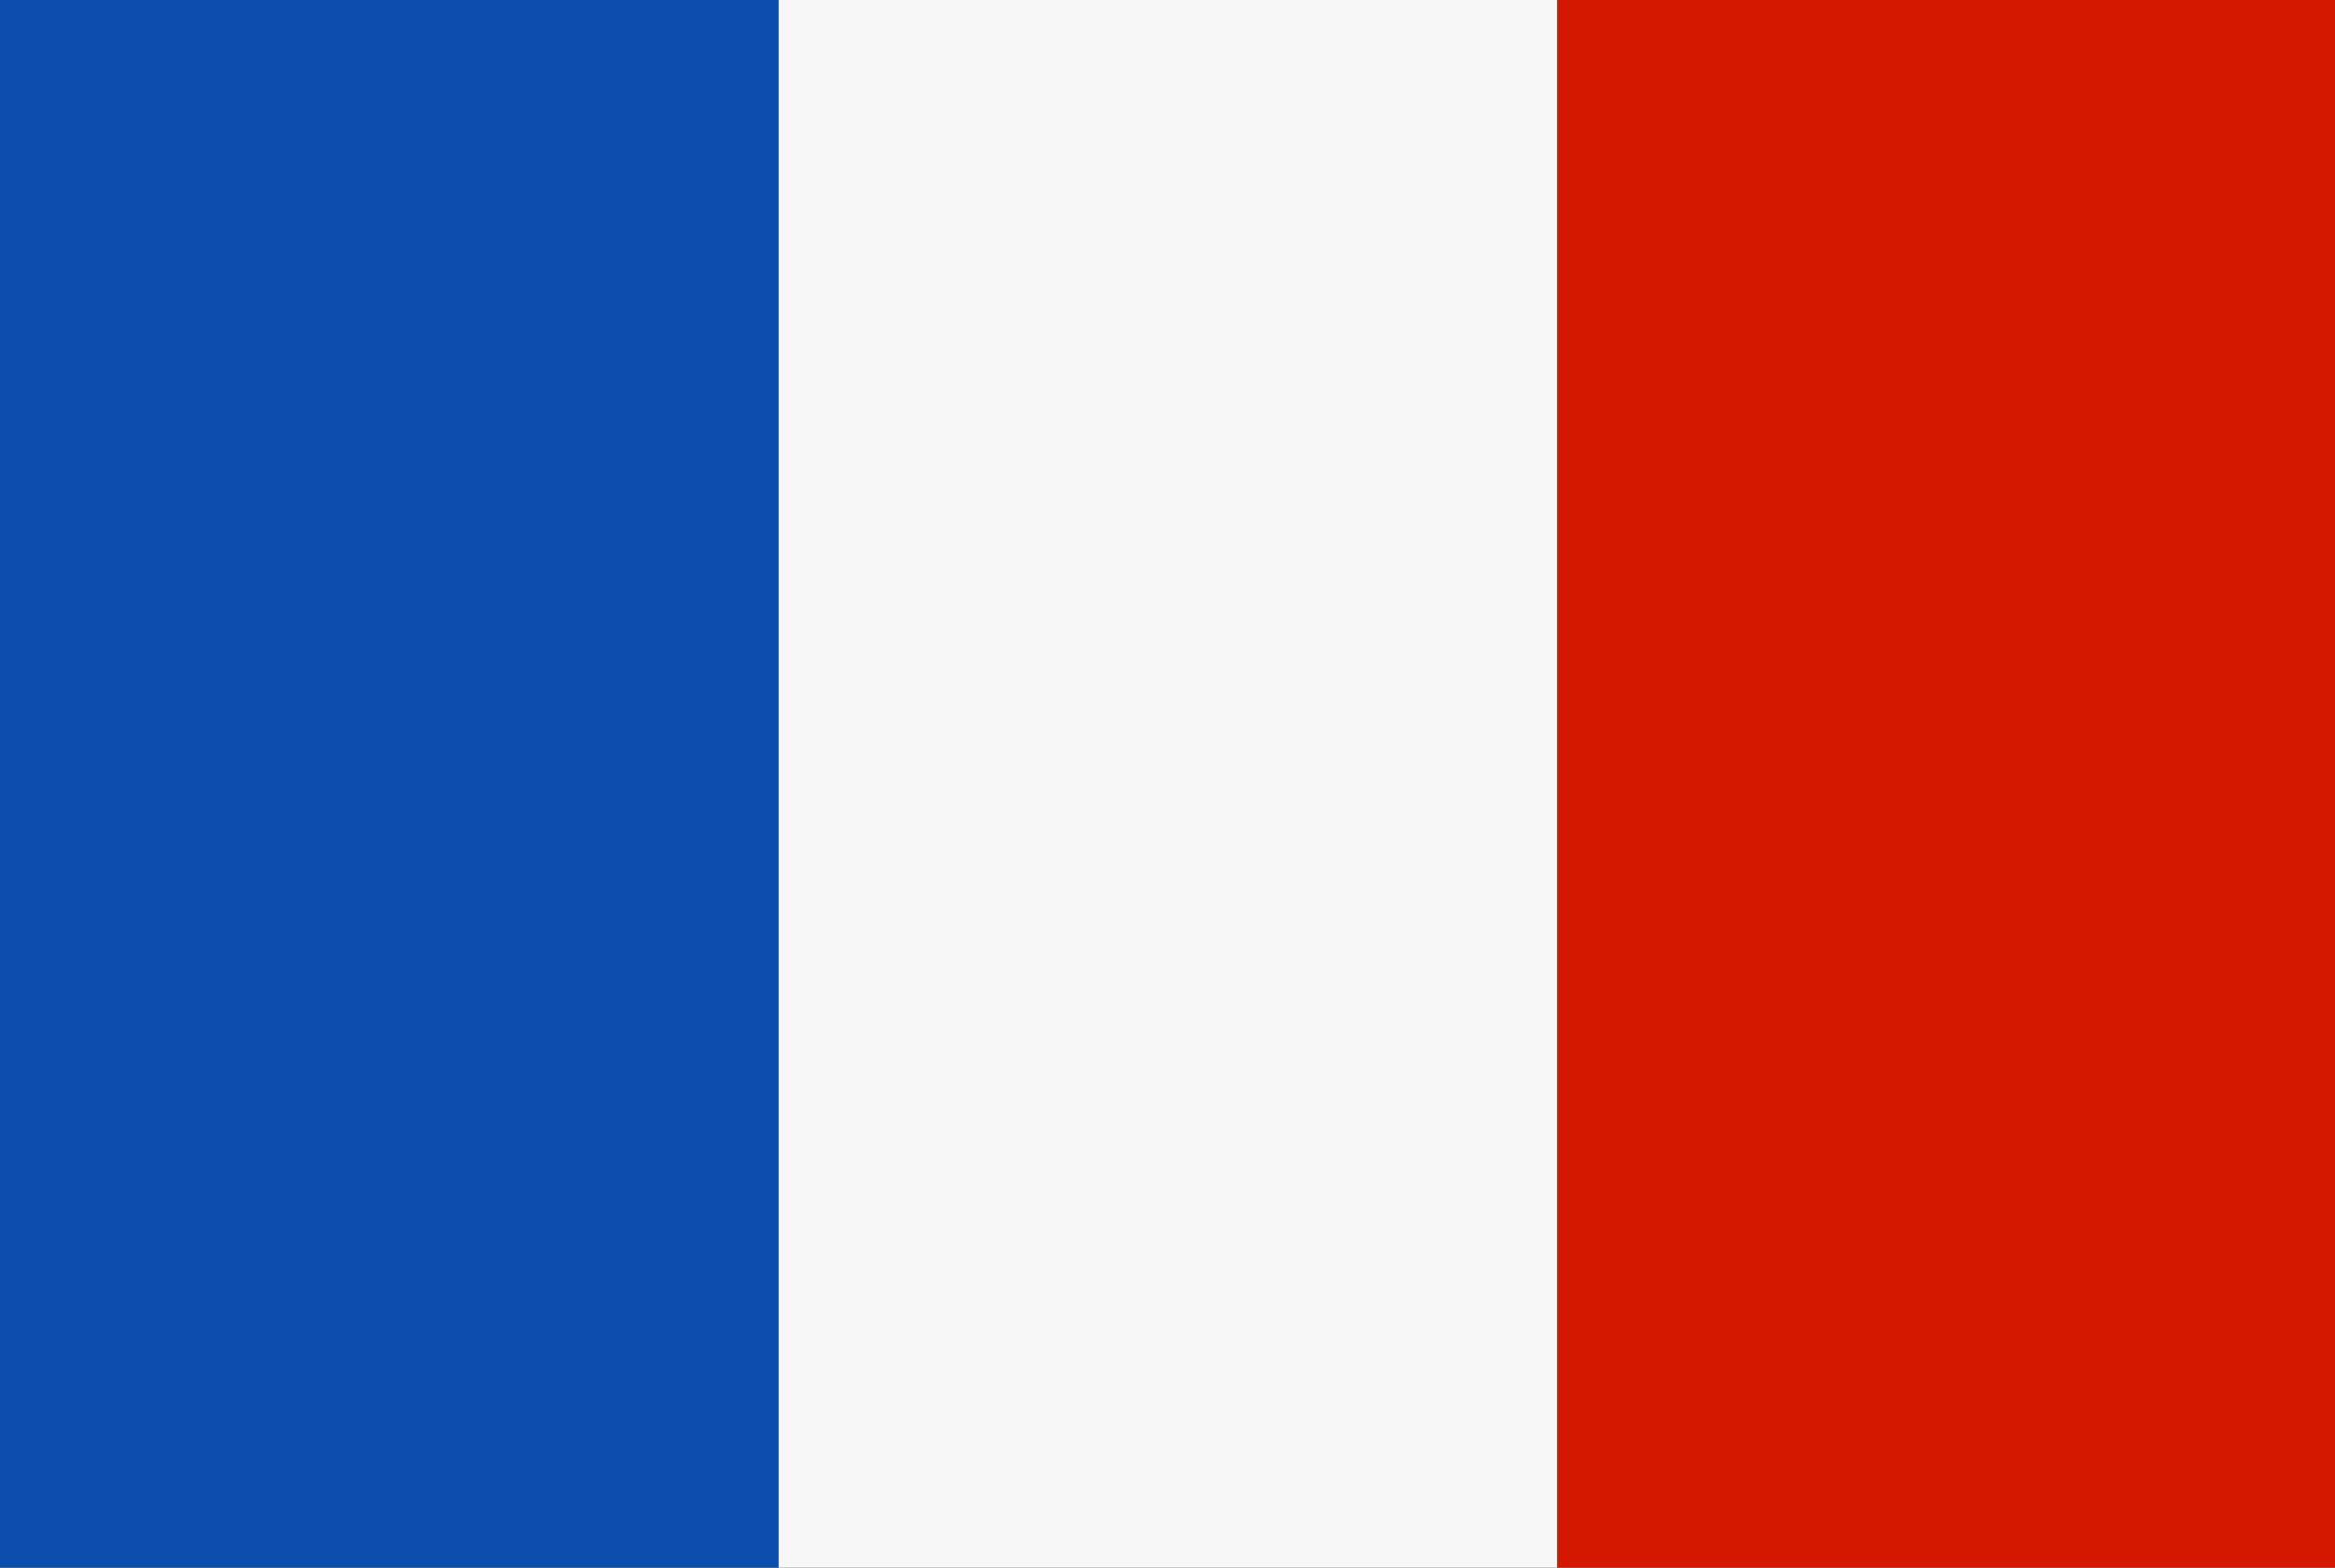 <svg width="70" height="47" viewBox="0 0 70 47" fill="none" xmlns="http://www.w3.org/2000/svg">
<rect x="0" y="0" width="70" height="47" fill="#333333" stroke="none"/>
<g id="France_flag">
<path id="Vector" fill-rule="evenodd" clip-rule="evenodd" d="M0 47H23.343V0H0V47Z" fill="url(#paint0_linear_10_977)"/>
<path id="Vector_2" d="M70.006 0H46.68V47H70.006V0Z" fill="#D41800"/>
<path id="Vector_3" d="M46.68 0H23.343V47H46.68V0Z" fill="#F7F7F7"/>
</g>
<defs>
<linearGradient id="paint0_linear_10_977" x1="0" y1="23.5" x2="23.343" y2="23.5" gradientUnits="userSpaceOnUse">
<stop stop-color="#0B4EAB"/>
<stop offset="1" stop-color="#0B4EAB"/>
</linearGradient>
</defs>
</svg>

